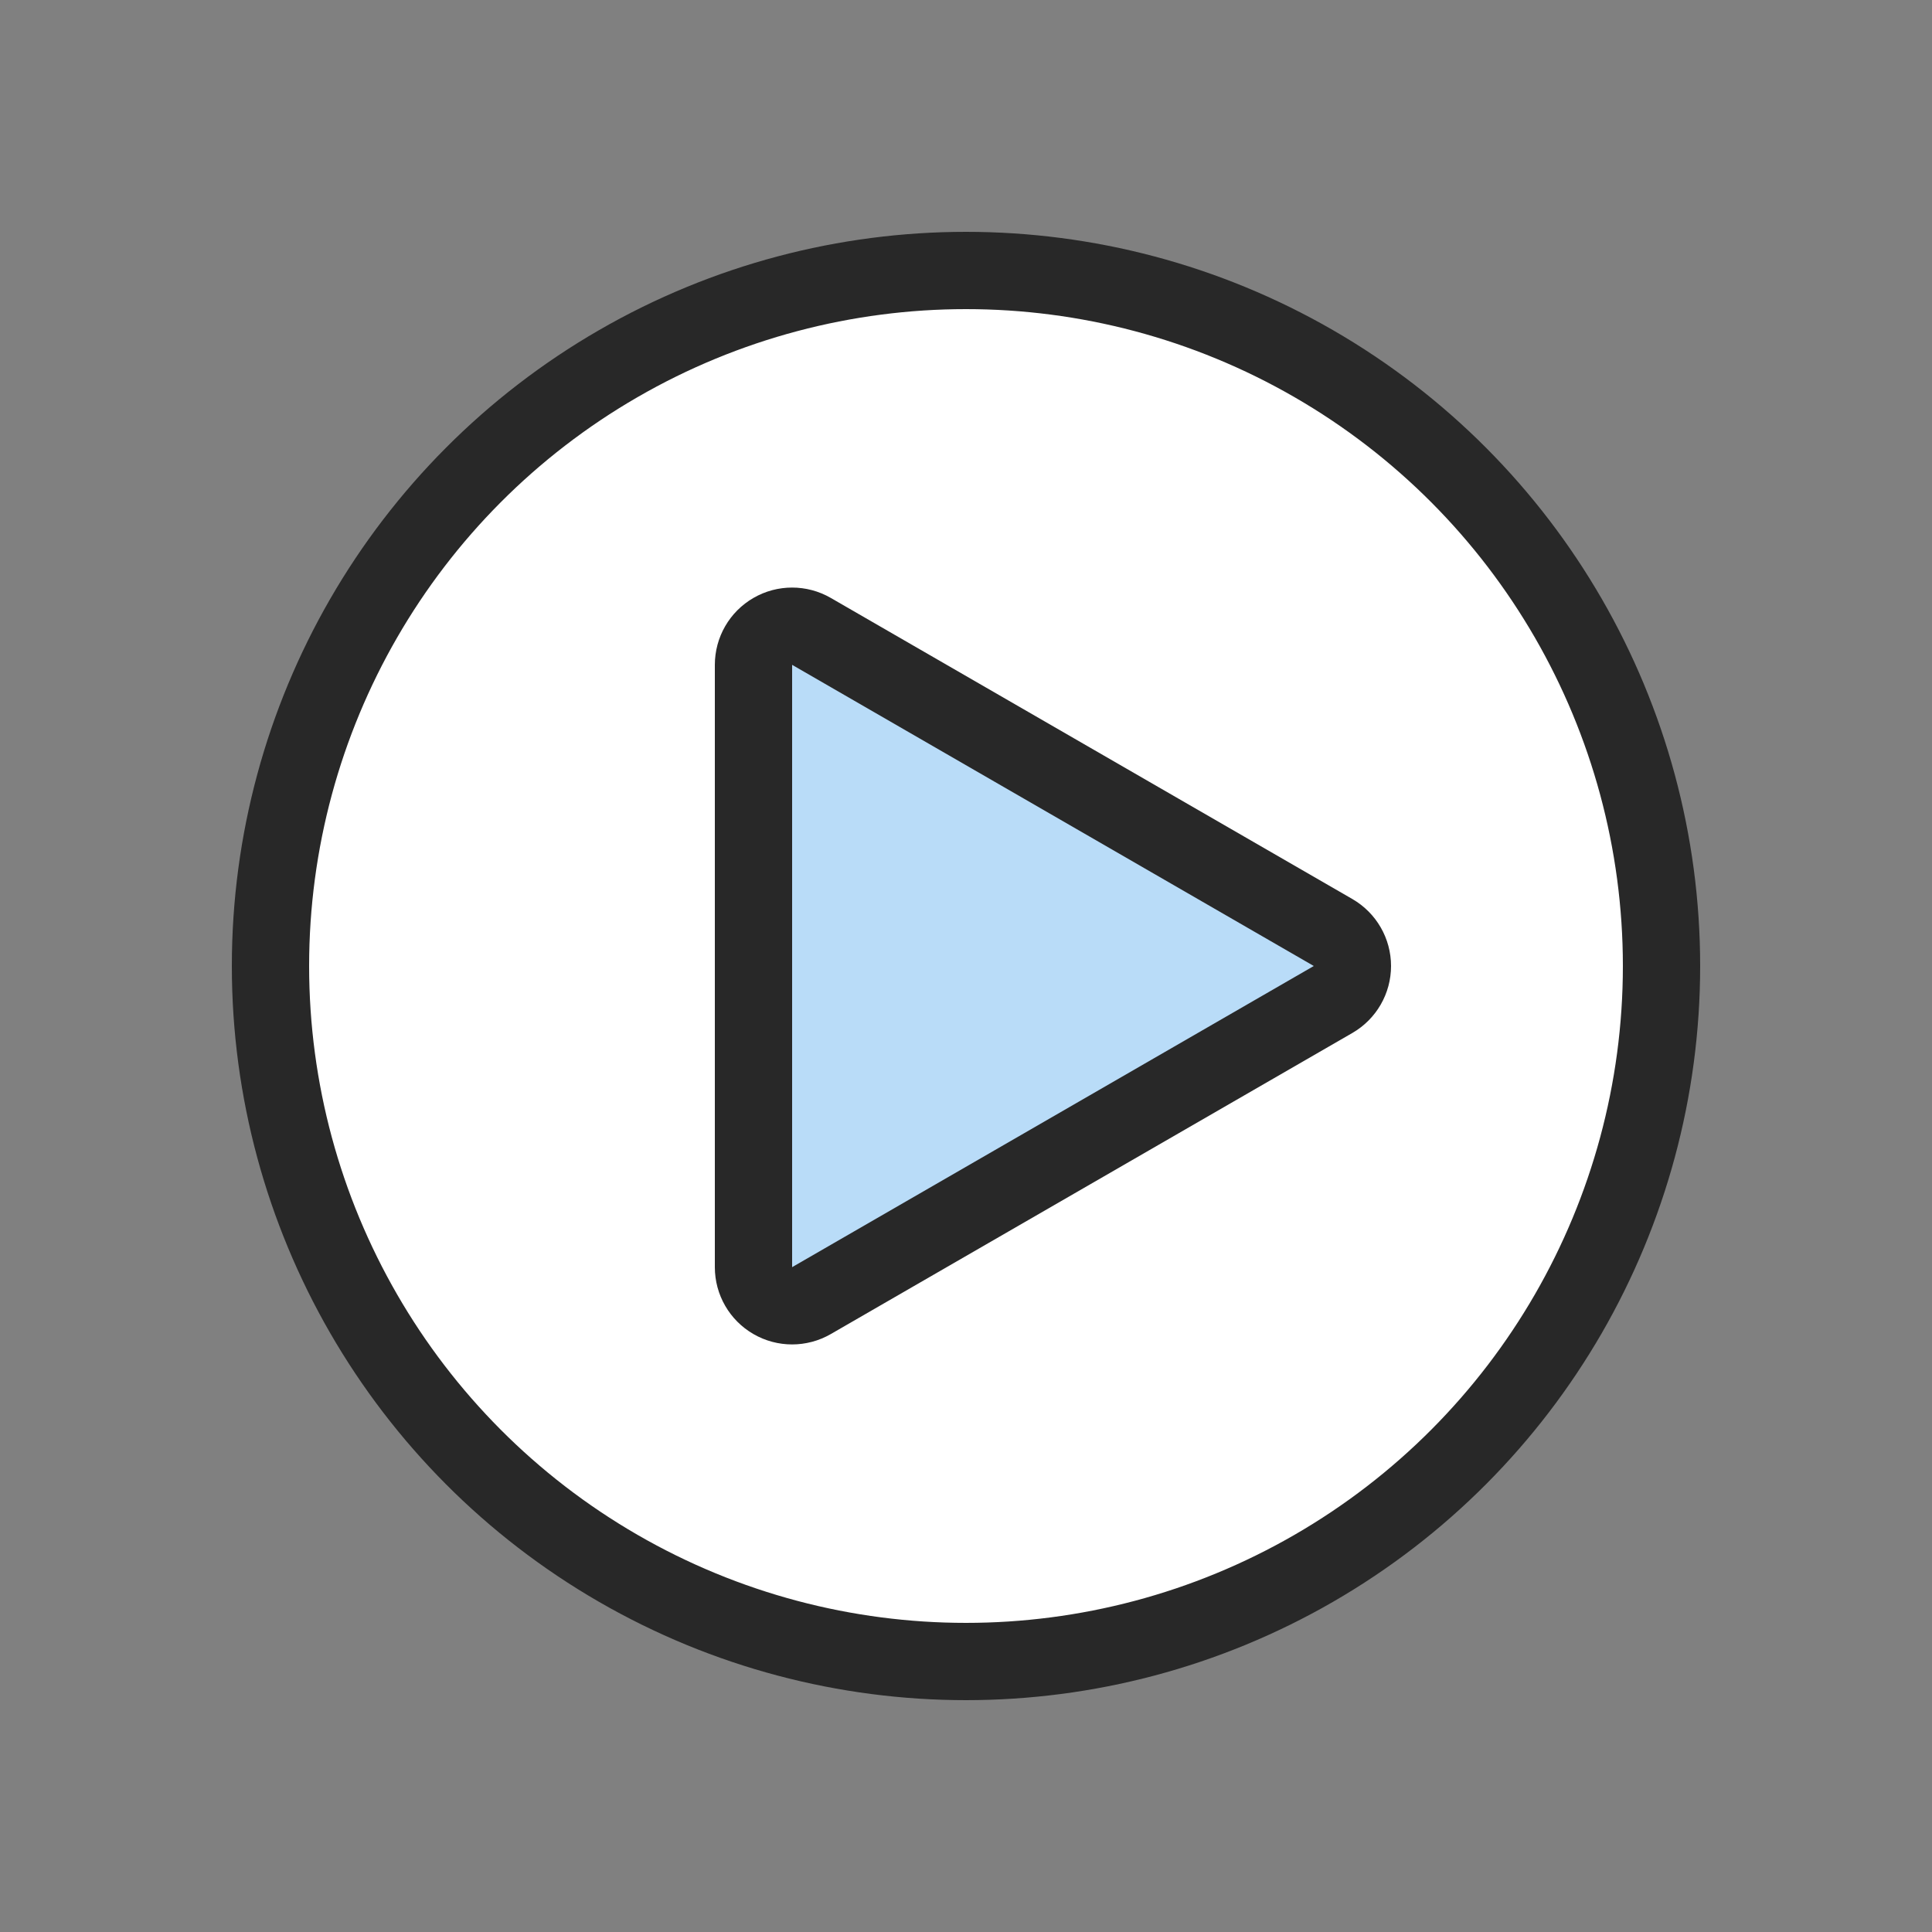 <svg width="30" height="30" viewBox="0 0 30 30" fill="none" xmlns="http://www.w3.org/2000/svg">
<rect x="0" y="0" width="30" height="30" fill="#808080" stroke="none"/>
<circle cx="15" cy="15" r="10.8" fill="white" stroke="#282828" stroke-width="1.2" stroke-linecap="round"/>
<path d="M20.7 15.52C20.886 15.412 21 15.214 21 15C21 14.786 20.886 14.588 20.7 14.48L12.6 9.804C12.414 9.697 12.185 9.697 12 9.804C11.814 9.911 11.7 10.109 11.7 10.324L11.7 19.677C11.7 19.891 11.814 20.089 12 20.196C12.185 20.303 12.414 20.303 12.6 20.196L20.7 15.52Z" fill="#B9DCF8" stroke="#282828" stroke-width="1.2" stroke-linejoin="round"/>
</svg>
